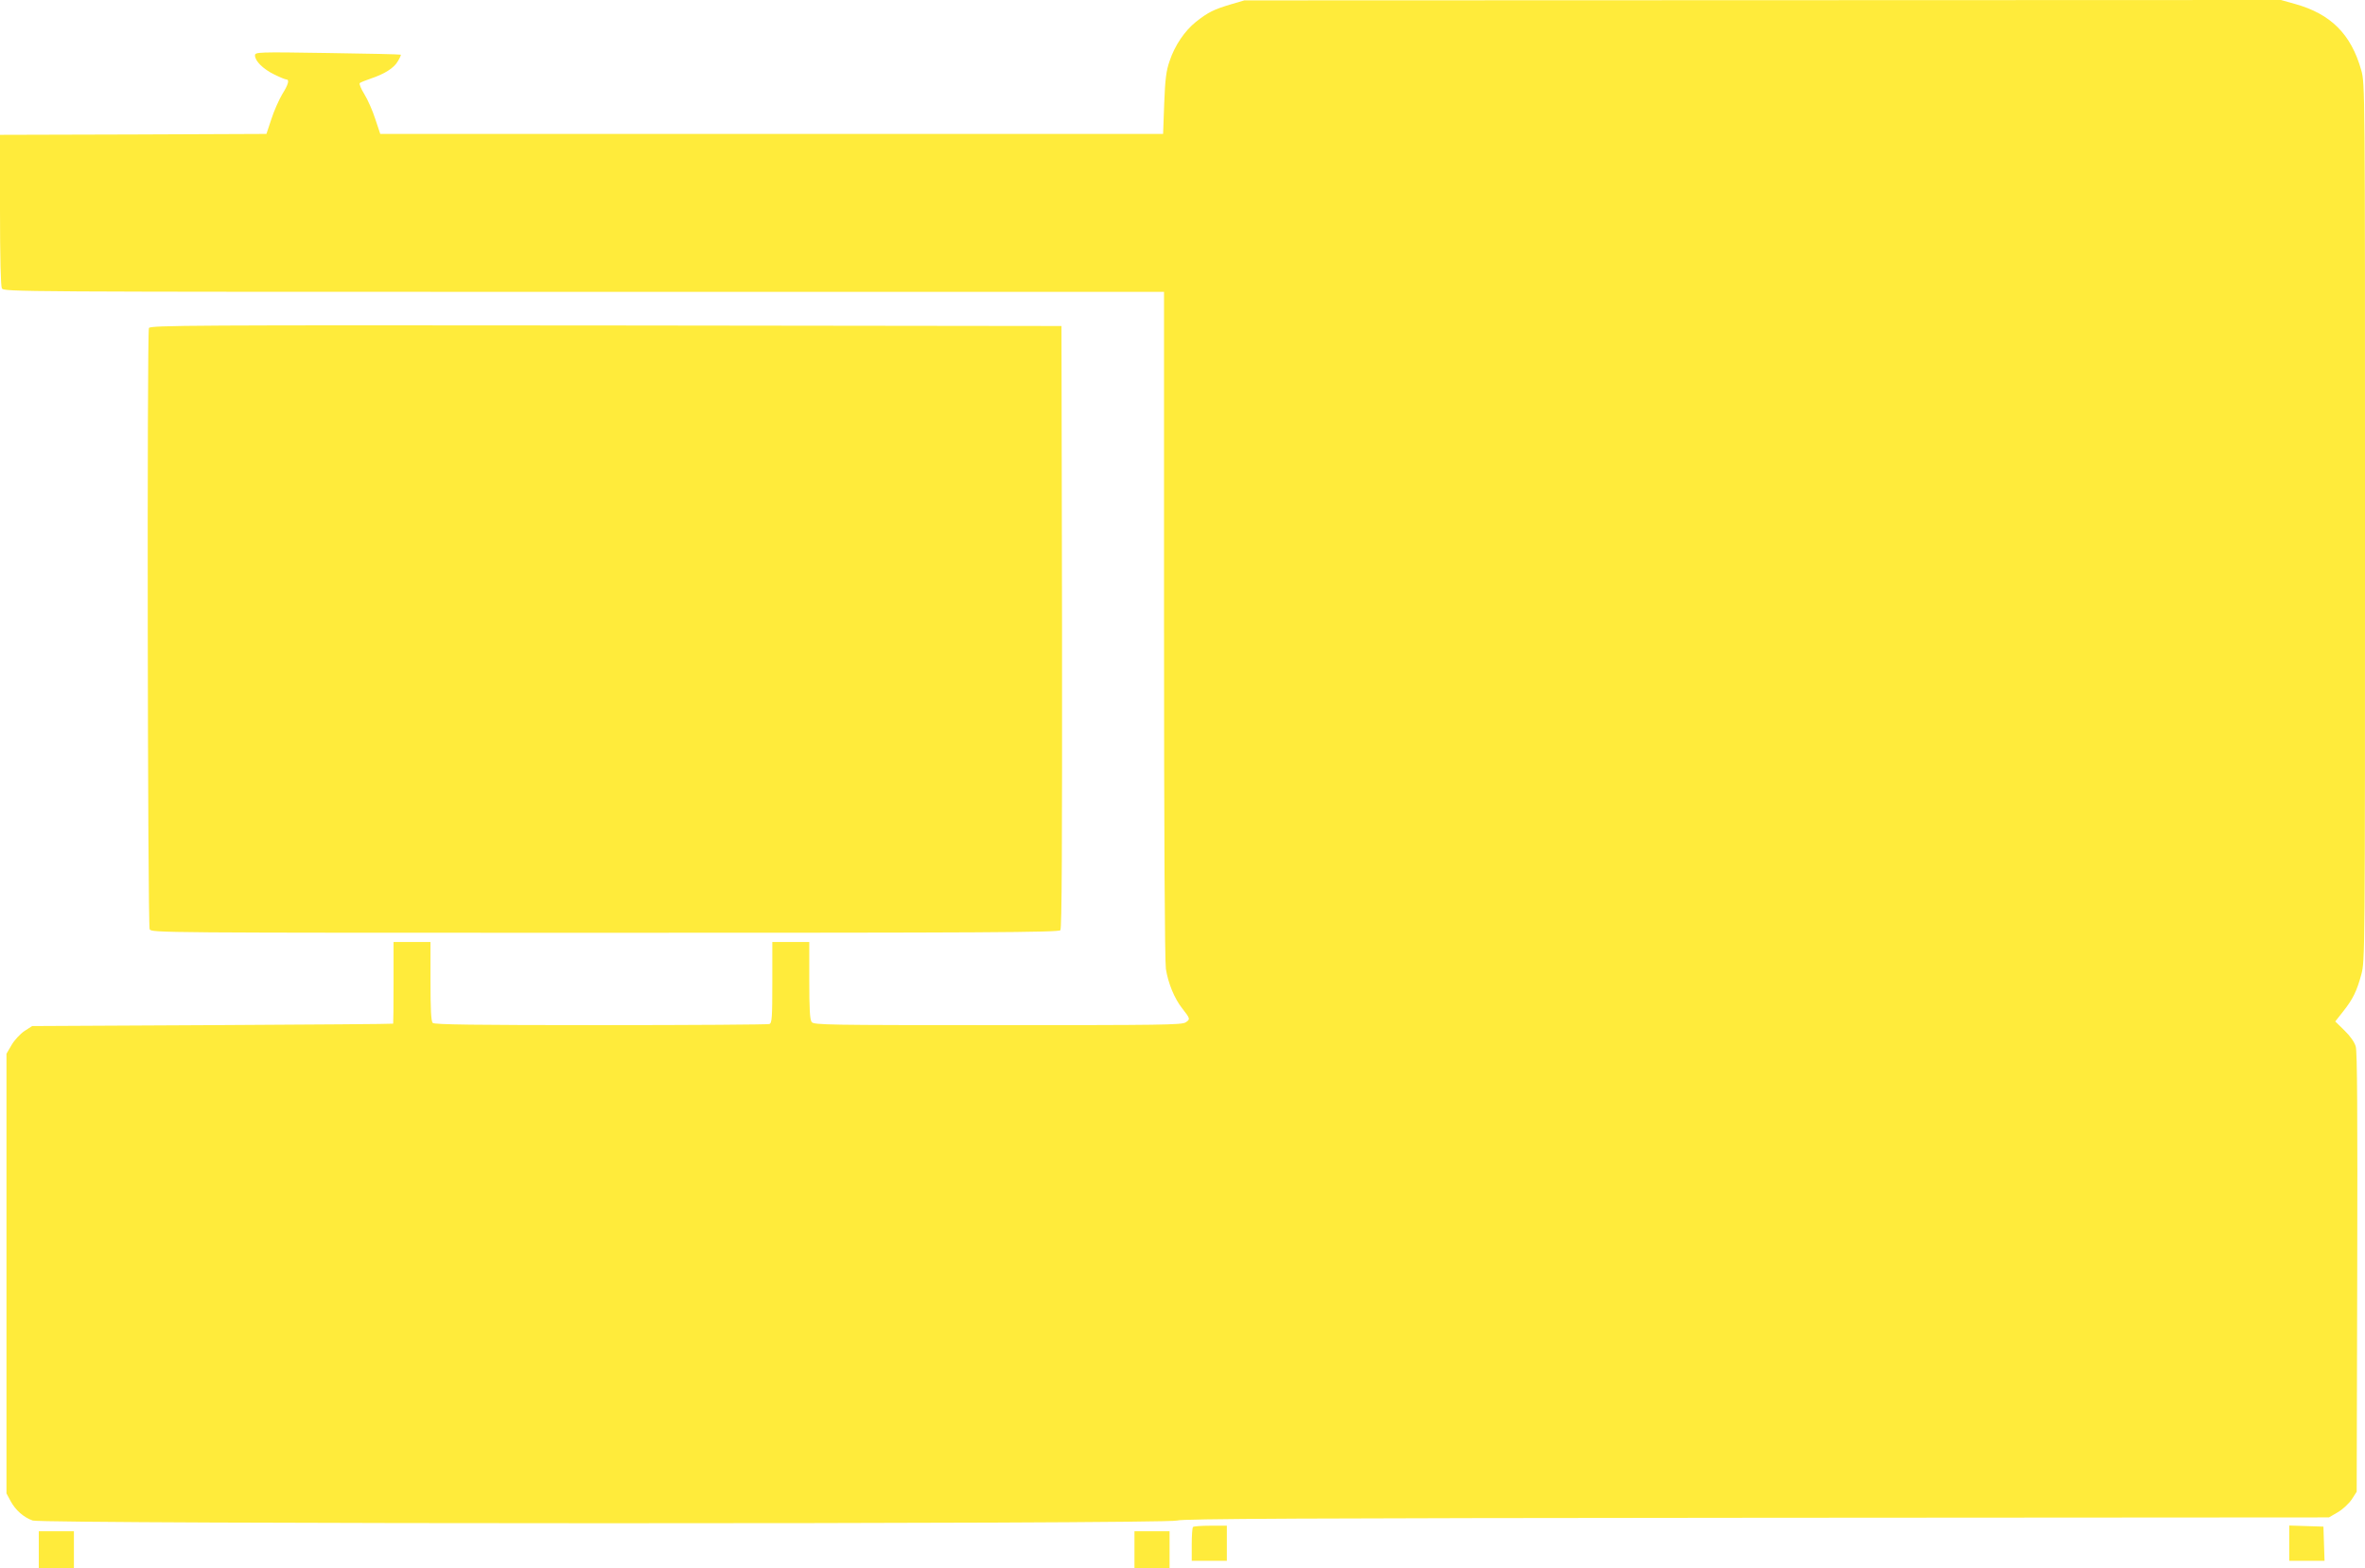 <?xml version="1.0" standalone="no"?>
<!DOCTYPE svg PUBLIC "-//W3C//DTD SVG 20010904//EN"
 "http://www.w3.org/TR/2001/REC-SVG-20010904/DTD/svg10.dtd">
<svg version="1.0" xmlns="http://www.w3.org/2000/svg"
 width="1280pt" height="849pt" viewBox="0 0 1280 849"
 preserveAspectRatio="xMidYMid meet">
<g transform="translate(0,849) scale(0.1,-0.1)"
fill="#ffeb3b" stroke="none">
<path d="M6660 8466 c-90 -27 -121 -42 -187 -94 -61 -49 -115 -128 -143 -213
-18 -51 -24 -97 -29 -229 l-6 -165 -2119 0 -2118 0 -27 81 c-14 44 -41 105
-59 134 -18 29 -29 56 -25 60 4 4 31 15 58 24 75 25 127 57 148 94 11 18 18
34 16 36 -2 2 -181 6 -396 9 -379 6 -393 5 -393 -13 0 -30 44 -74 104 -103 30
-15 60 -27 65 -27 19 0 12 -27 -22 -81 -17 -29 -44 -89 -58 -133 l-27 -81
-721 -3 -721 -2 0 -406 c0 -260 4 -412 10 -425 11 -19 57 -19 3150 -19 l3140
0 0 -1797 c0 -1153 4 -1823 10 -1868 12 -77 46 -161 89 -215 43 -55 44 -58 18
-75 -21 -14 -133 -15 -1018 -15 -921 0 -995 1 -1006 17 -10 12 -13 74 -13 225
l0 208 -100 0 -100 0 0 -219 c0 -190 -2 -220 -16 -225 -9 -3 -419 -6 -913 -6
-684 0 -900 3 -909 12 -9 9 -12 73 -12 225 l0 213 -100 0 -100 0 0 -220 c0
-121 -1 -221 -2 -222 -2 -2 -442 -5 -979 -8 l-975 -5 -42 -27 c-22 -15 -54
-49 -69 -75 l-28 -48 0 -1190 0 -1190 22 -41 c27 -50 70 -88 120 -106 55 -19
6139 -20 6194 0 28 10 669 13 3135 15 l3099 2 48 28 c26 15 60 47 75 69 l27
42 3 1185 c2 860 0 1197 -8 1225 -7 24 -30 57 -61 87 l-50 49 41 52 c54 68 75
110 100 202 20 75 20 94 20 2449 0 2353 0 2373 -20 2446 -55 196 -165 306
-360 360 l-75 21 -2805 -1 -2805 -1 -75 -22z"/>
<path d="M806 6714 c-11 -29 -7 -3234 4 -3255 11 -19 49 -19 2464 -19 2053 0
2455 2 2465 14 8 10 10 446 9 1642 l-3 1629 -2466 3 c-2243 2 -2467 1 -2473
-14z"/>
<path d="M6457 223 c-4 -3 -7 -46 -7 -95 l0 -88 95 0 95 0 0 95 0 95 -88 0
c-49 0 -92 -3 -95 -7z"/>
<path d="M12390 135 l0 -95 95 0 96 0 -3 92 -3 93 -92 3 -93 3 0 -96z"/>
<path d="M210 100 l0 -100 95 0 95 0 0 100 0 100 -95 0 -95 0 0 -100z"/>
<path d="M6140 100 l0 -100 95 0 95 0 0 100 0 100 -95 0 -95 0 0 -100z"/>
</g>
</svg>
